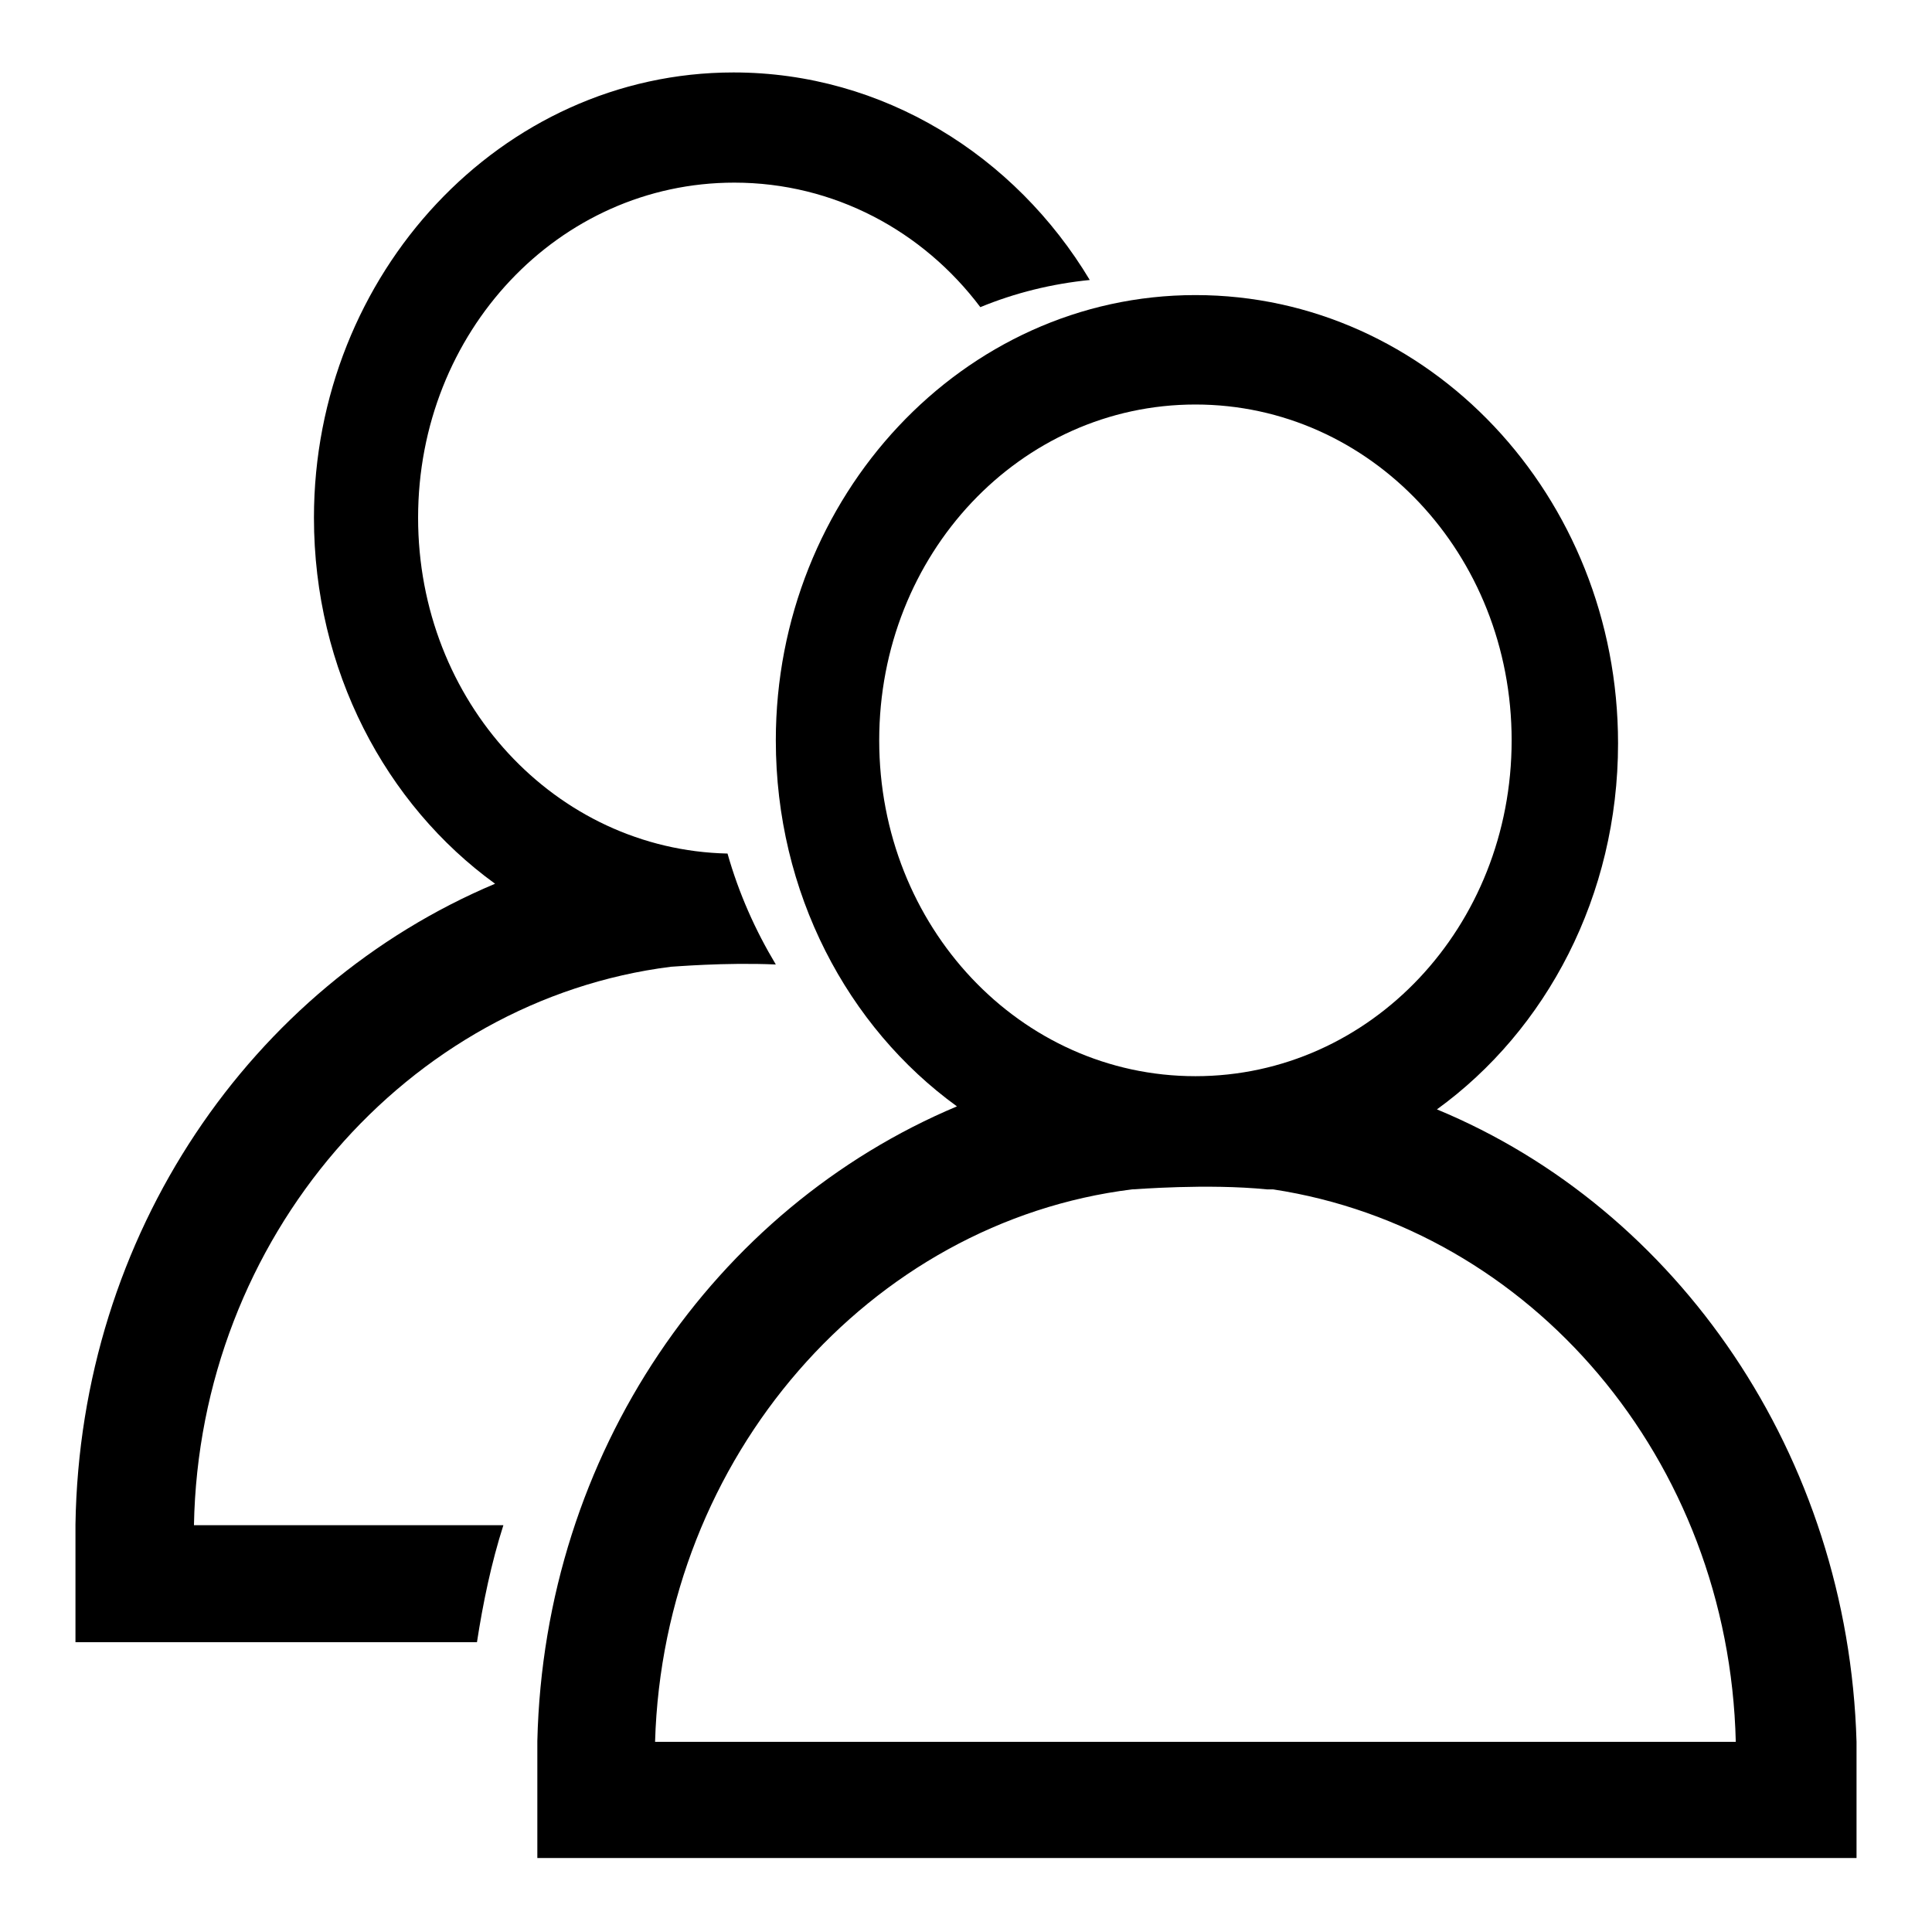 <?xml version="1.0" encoding="utf-8"?>
<!-- Svg Vector Icons : http://www.onlinewebfonts.com/icon -->
<!DOCTYPE svg PUBLIC "-//W3C//DTD SVG 1.1//EN" "http://www.w3.org/Graphics/SVG/1.1/DTD/svg11.dtd">
<svg version="1.1" xmlns="http://www.w3.org/2000/svg" xmlns:xlink="http://www.w3.org/1999/xlink" x="0px" y="0px" viewBox="0 0 256 256" enable-background="new 0 0 256 256" xml:space="preserve">
<g><g><path fill="#000000" d="M246,230.8c-1.1-38-23.7-70.6-55.6-83.8c14.5-10.5,24-28.3,24-48.5c0-32.8-25.1-59.4-56-59.4c-30.8,0-55.6,26.7-55.6,59c0,20.2,9.5,38,24,48.5c-32.1,13.5-54.7,45.9-55.6,84.1h0v2.3v0l0,0v13.2H246L246,230.8L246,230.8L246,230.8z M116.5,98.1c0-24.7,18.7-44.5,41.9-44.5s41.9,19.8,41.9,44.5c0,24.7-18.7,44.5-41.9,44.5S116.5,122.8,116.5,98.1z M150,157.6c0.4,0,9.9-0.8,17.9,0h0.8c34.1,5.2,60.4,35.7,61.3,73.2H86.8C87.9,193,115.3,161.9,150,157.6z"/><path fill="#000000" d="M66.7,202.1h-41c0.7-38.1,28.3-69.6,63.2-74c0.3,0,7.1-0.6,13.9-0.3c-2.7-4.5-4.9-9.4-6.4-14.7c-22.8-0.5-41-20.1-41-44.5C55.4,44,74,24.2,97.3,24.2c13.2,0,25,6.4,32.6,16.5c4.6-1.9,9.5-3.1,14.5-3.6C134.5,20.6,117,9.6,97.2,9.6c-30.8,0-55.6,26.7-55.6,59c0,20.2,9.5,38,24,48.5c-32.3,13.6-55,46.4-55.6,84.9h0v15.6h53.2C64,212.4,65.1,207.1,66.7,202.1z"/></g></g>
</svg>